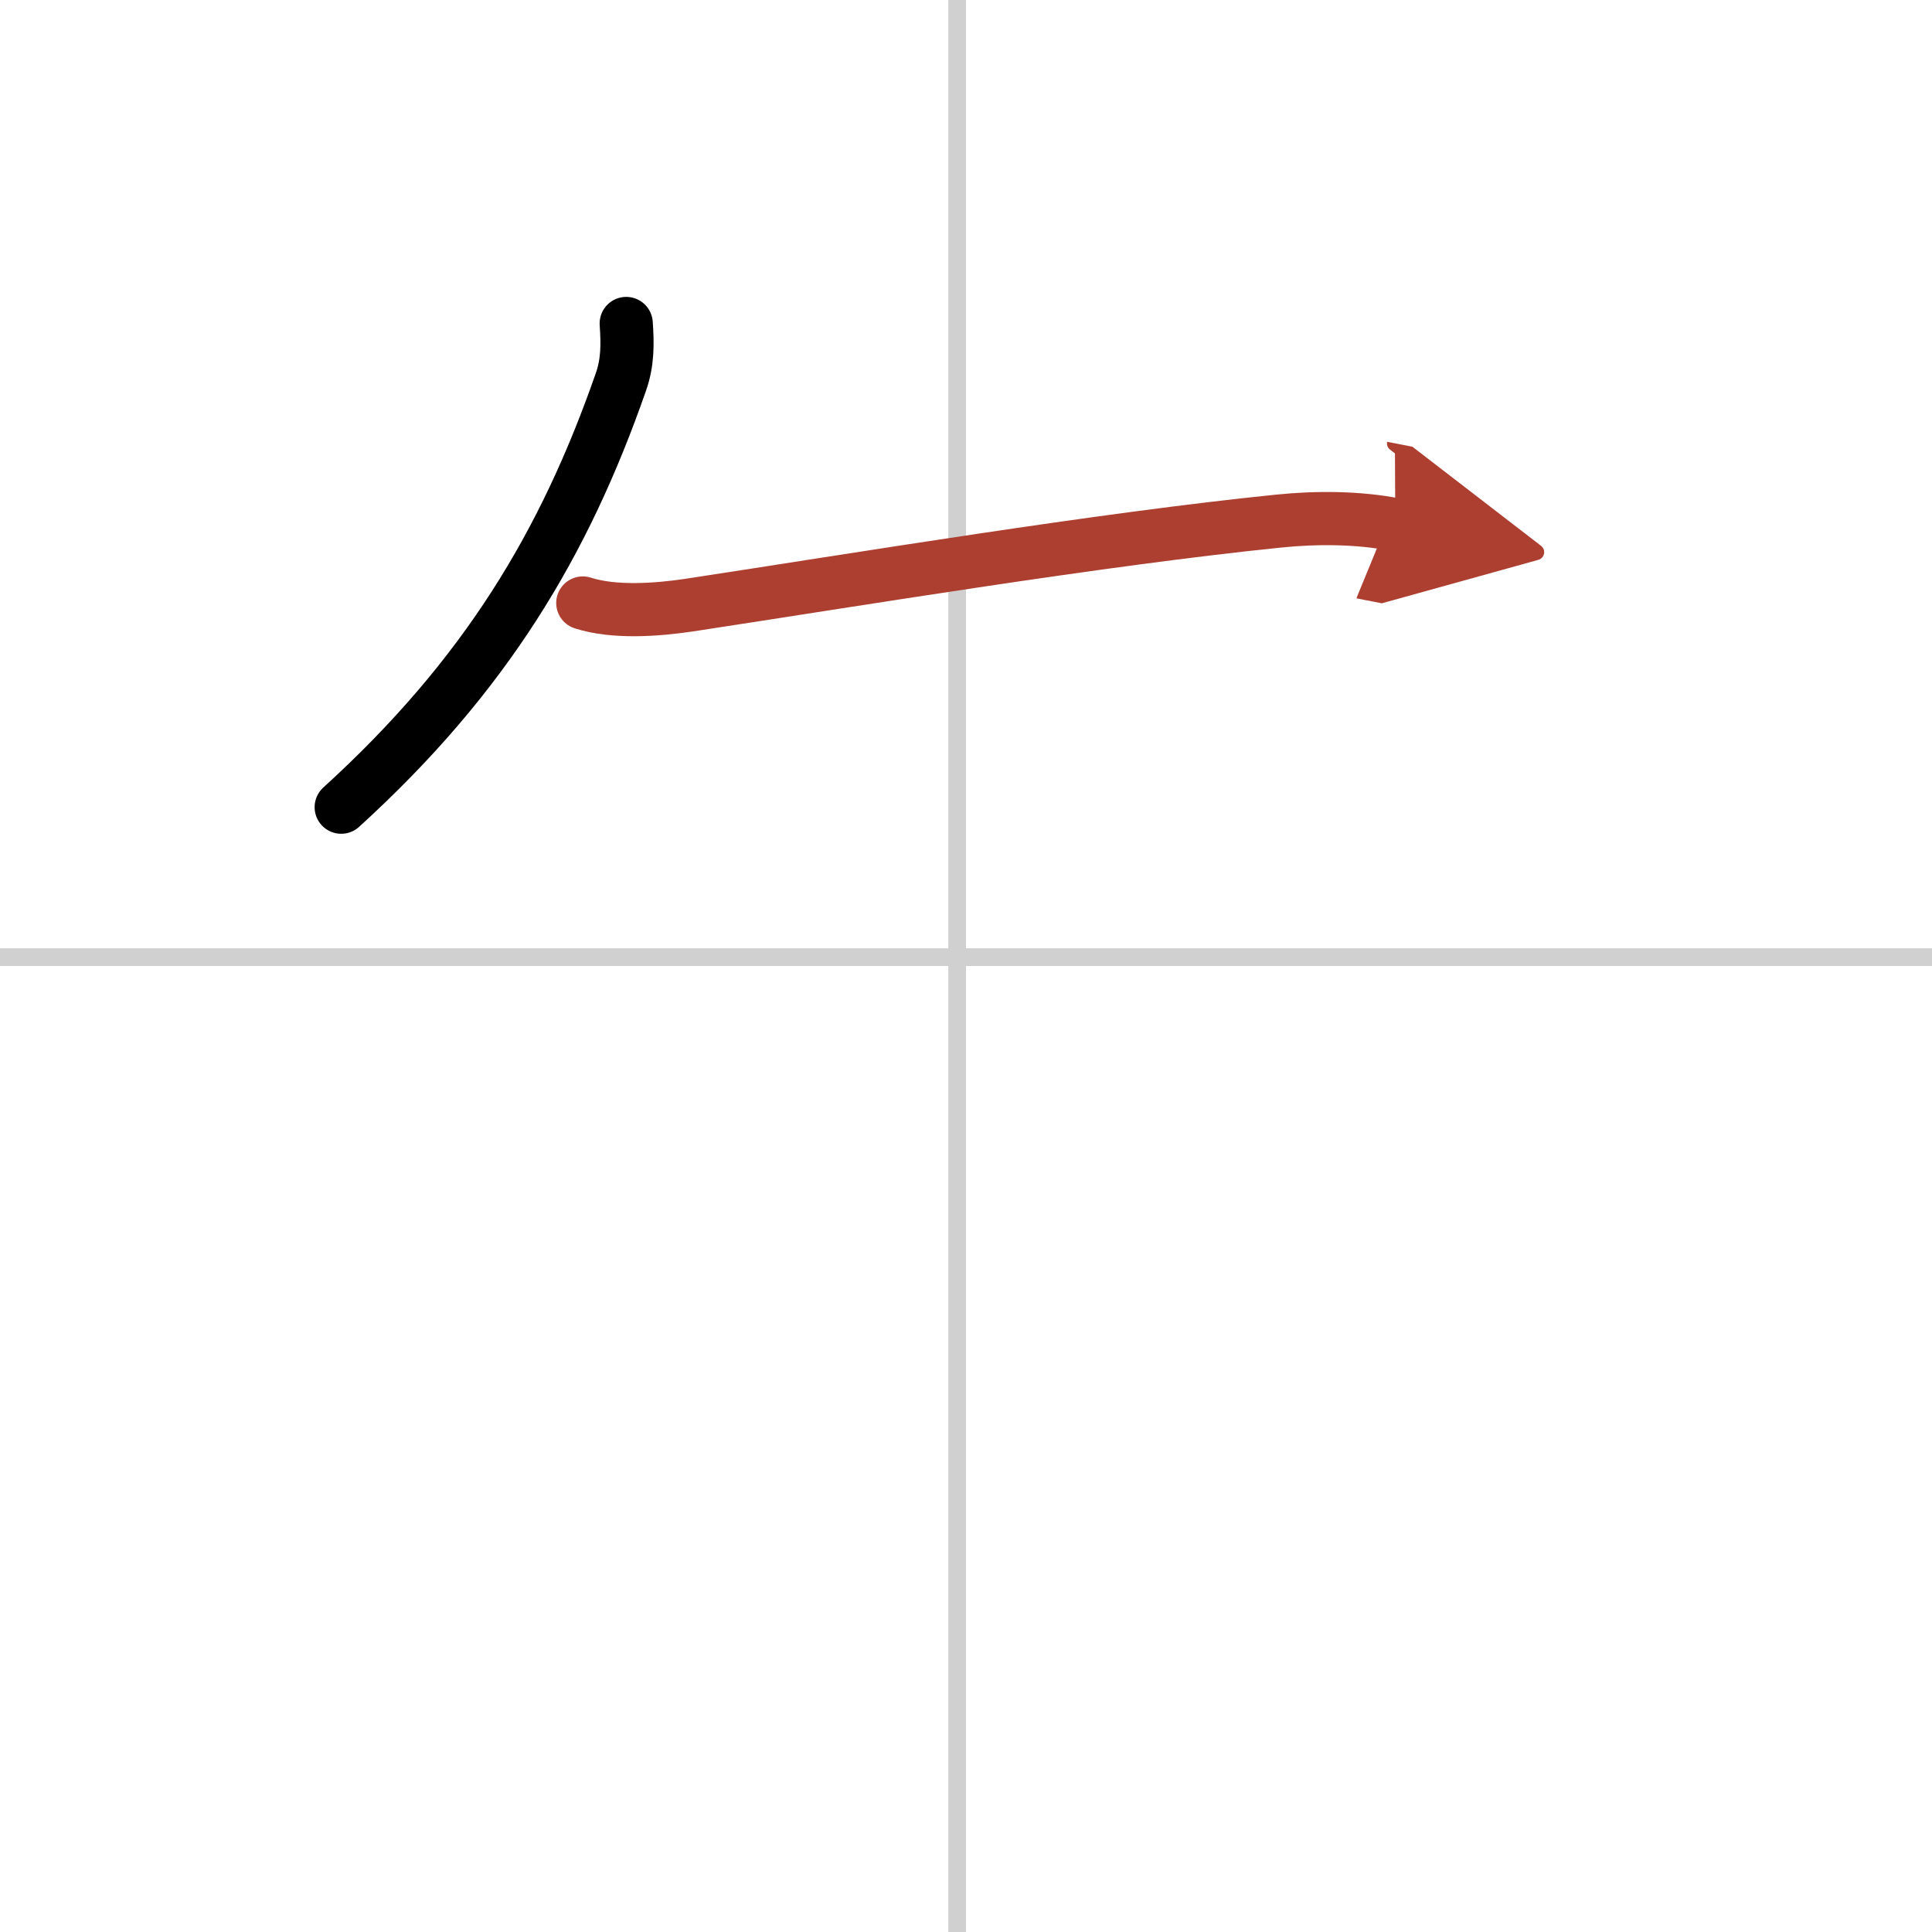 <svg width="400" height="400" viewBox="0 0 109 109" xmlns="http://www.w3.org/2000/svg"><defs><marker id="a" markerWidth="4" orient="auto" refX="1" refY="5" viewBox="0 0 10 10"><polyline points="0 0 10 5 0 10 1 5" fill="#ad3f31" stroke="#ad3f31"/></marker></defs><g fill="none" stroke="#000" stroke-linecap="round" stroke-linejoin="round" stroke-width="3"><rect width="100%" height="100%" fill="#fff" stroke="#fff"/><line x1="54" x2="54" y2="109" stroke="#d0d0d0" stroke-width="1"/><line x2="109" y1="54" y2="54" stroke="#d0d0d0" stroke-width="1"/><path d="m35.33 18.25c0.08 1.16 0.09 2.19-0.3 3.3-3.18 9.12-7.64 16.58-15.78 23.99"/><path d="m32.88 34.02c1.77 0.57 4.19 0.39 6 0.12 9.58-1.46 23.21-3.72 33.25-4.74 2.14-0.22 4.49-0.21 6.59 0.2" marker-end="url(#a)" stroke="#ad3f31"/></g></svg>
